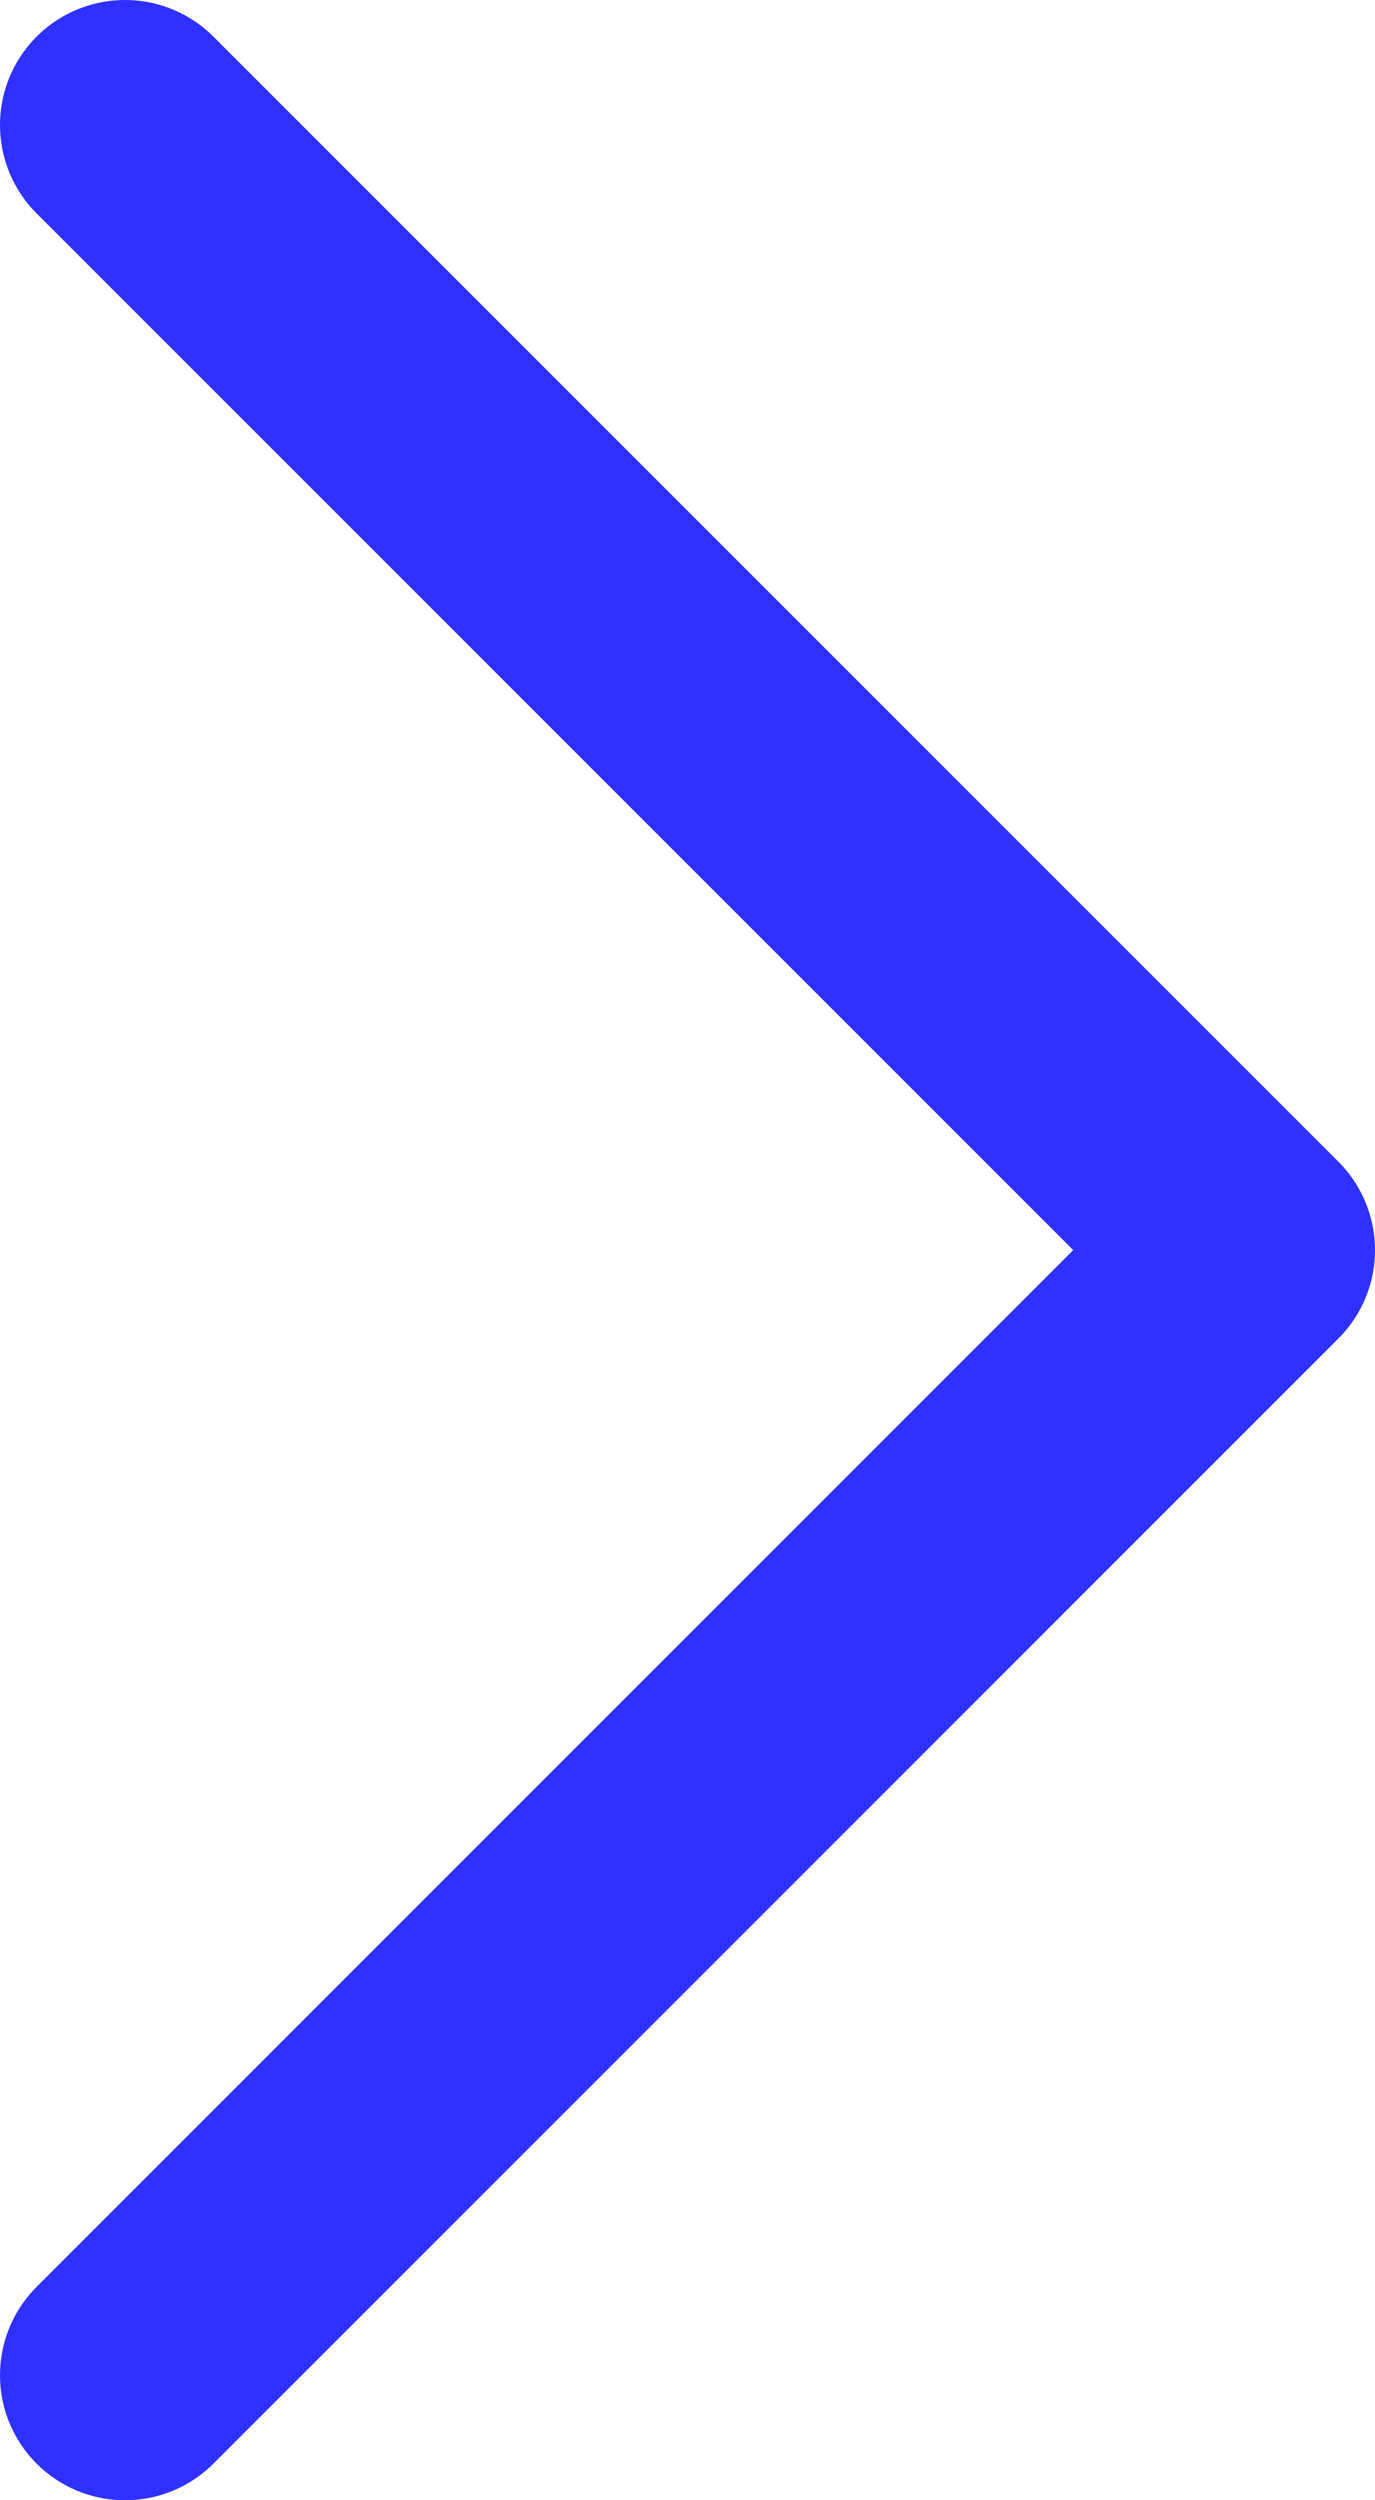 <svg viewBox="0 0 11 20" fill="none" xmlns="http://www.w3.org/2000/svg">
  <path d="M1 1L10 10L1 19" stroke="#2E31FF" stroke-width="2" stroke-miterlimit="10" stroke-linecap="round"
    stroke-linejoin="round" />
</svg>